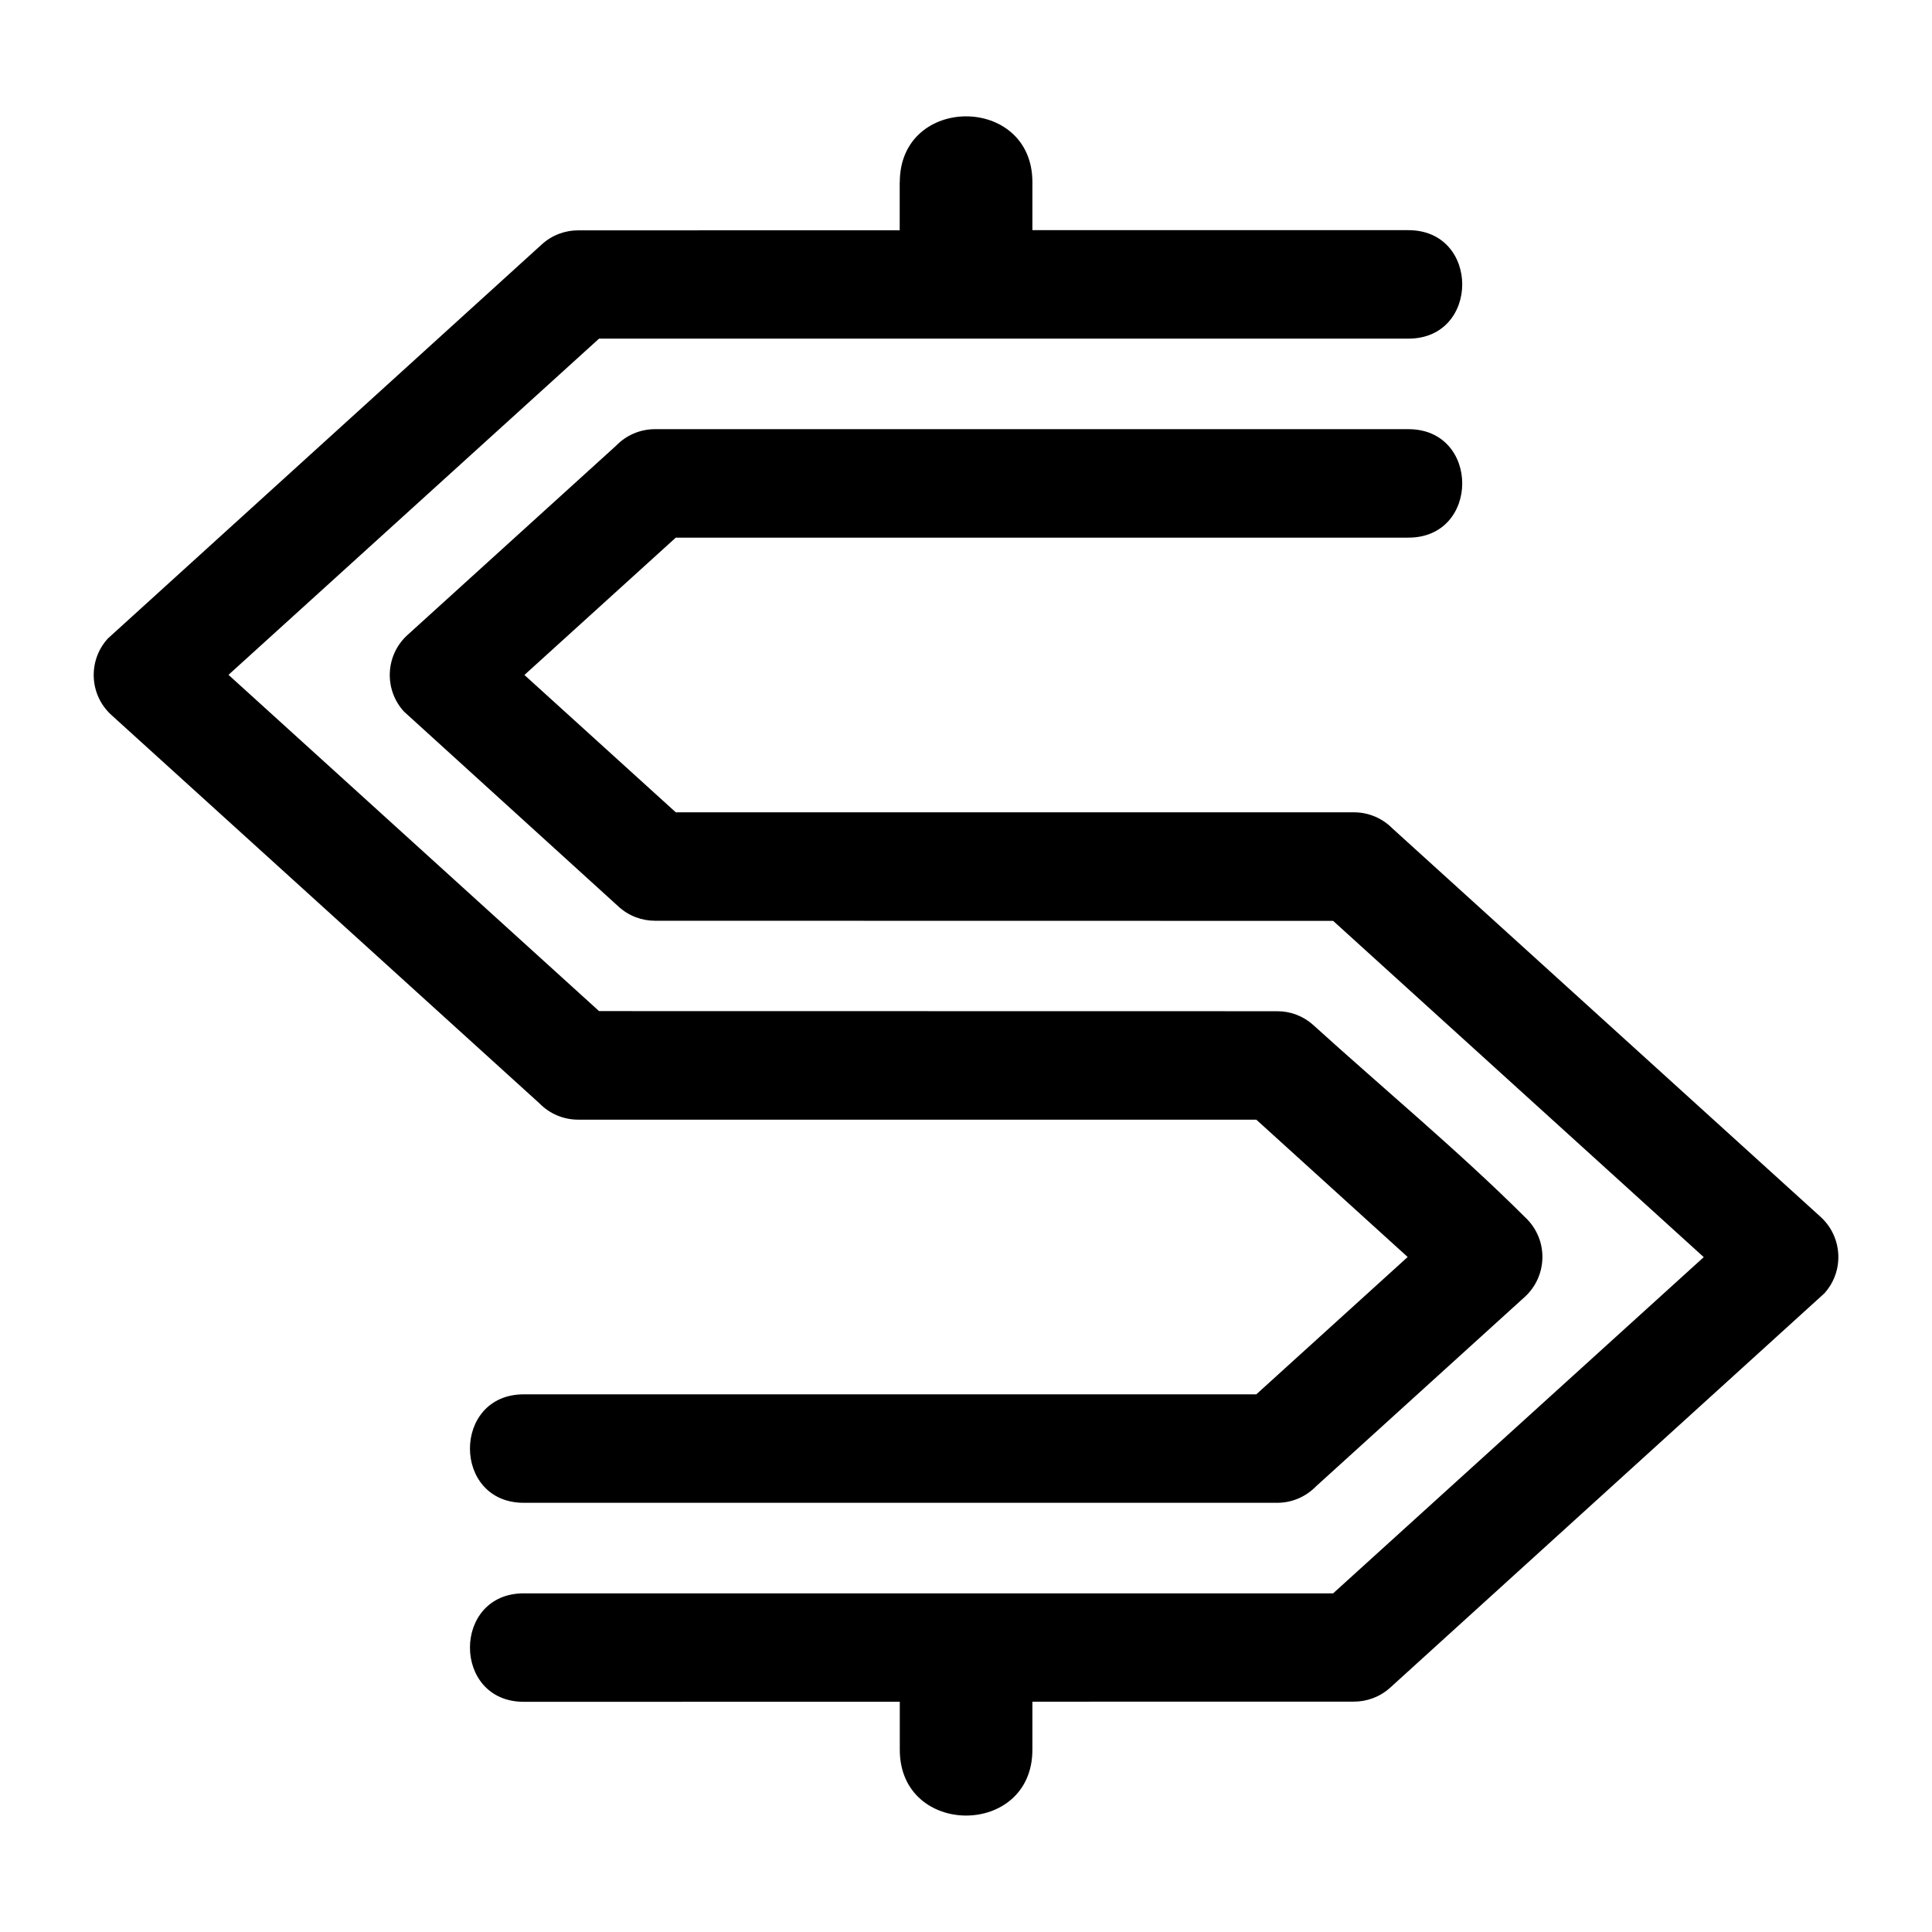 <?xml version="1.0" encoding="UTF-8"?>
<!-- Uploaded to: ICON Repo, www.iconrepo.com, Generator: ICON Repo Mixer Tools -->
<svg fill="#000000" width="800px" height="800px" version="1.1" viewBox="144 144 512 512" xmlns="http://www.w3.org/2000/svg">
 <path d="m323.09 286.48-40.113 36.395 40.113 36.395h179.7c4.035 0 7.664 1.664 10.277 4.324l113.43 102.91c5.848 5.336 6.289 14.418 0.953 20.27l-115 104.44c-2.75 2.508-6.211 3.734-9.656 3.734l-85.199 0.016v12.742c0 23.246-35.141 23.246-35.141 0v-12.727l-99.648 0.016c-19.016 0-19.016-28.746 0-28.746h214.49l98.215-89.098-98.215-89.113-179.7-0.031c-3.445 0-6.906-1.223-9.656-3.734l-56.906-51.723c-5.336-5.863-4.914-14.949 0.953-20.27l55.332-50.211c2.602-2.676 6.242-4.336 10.277-4.336h199.65c19.016 0 19.016 28.746 0 28.746h-194.13zm59.34-94.18v12.727l-85.199 0.016c-3.445 0-6.906 1.223-9.656 3.734l-115 104.44c-5.336 5.863-4.914 14.949 0.953 20.27l113.43 102.91c2.613 2.676 6.258 4.324 10.277 4.324h179.7l40.113 36.395-40.113 36.395h-194.13c-19.016 0-19.016 28.746 0 28.746h199.65c4.035 0 7.664-1.664 10.277-4.336l55.332-50.211c5.863-5.336 6.289-14.418 0.953-20.27-0.301-0.332-0.621-0.648-0.953-0.953-16.973-16.957-37.938-34.43-55.953-50.77-2.75-2.508-6.211-3.75-9.656-3.734l-179.7-0.031-98.199-89.113 98.199-89.098h214.49c19.016 0 19.016-28.746 0-28.746h-99.648v-12.727c0-23.246-35.141-23.246-35.141 0z"/>
</svg>